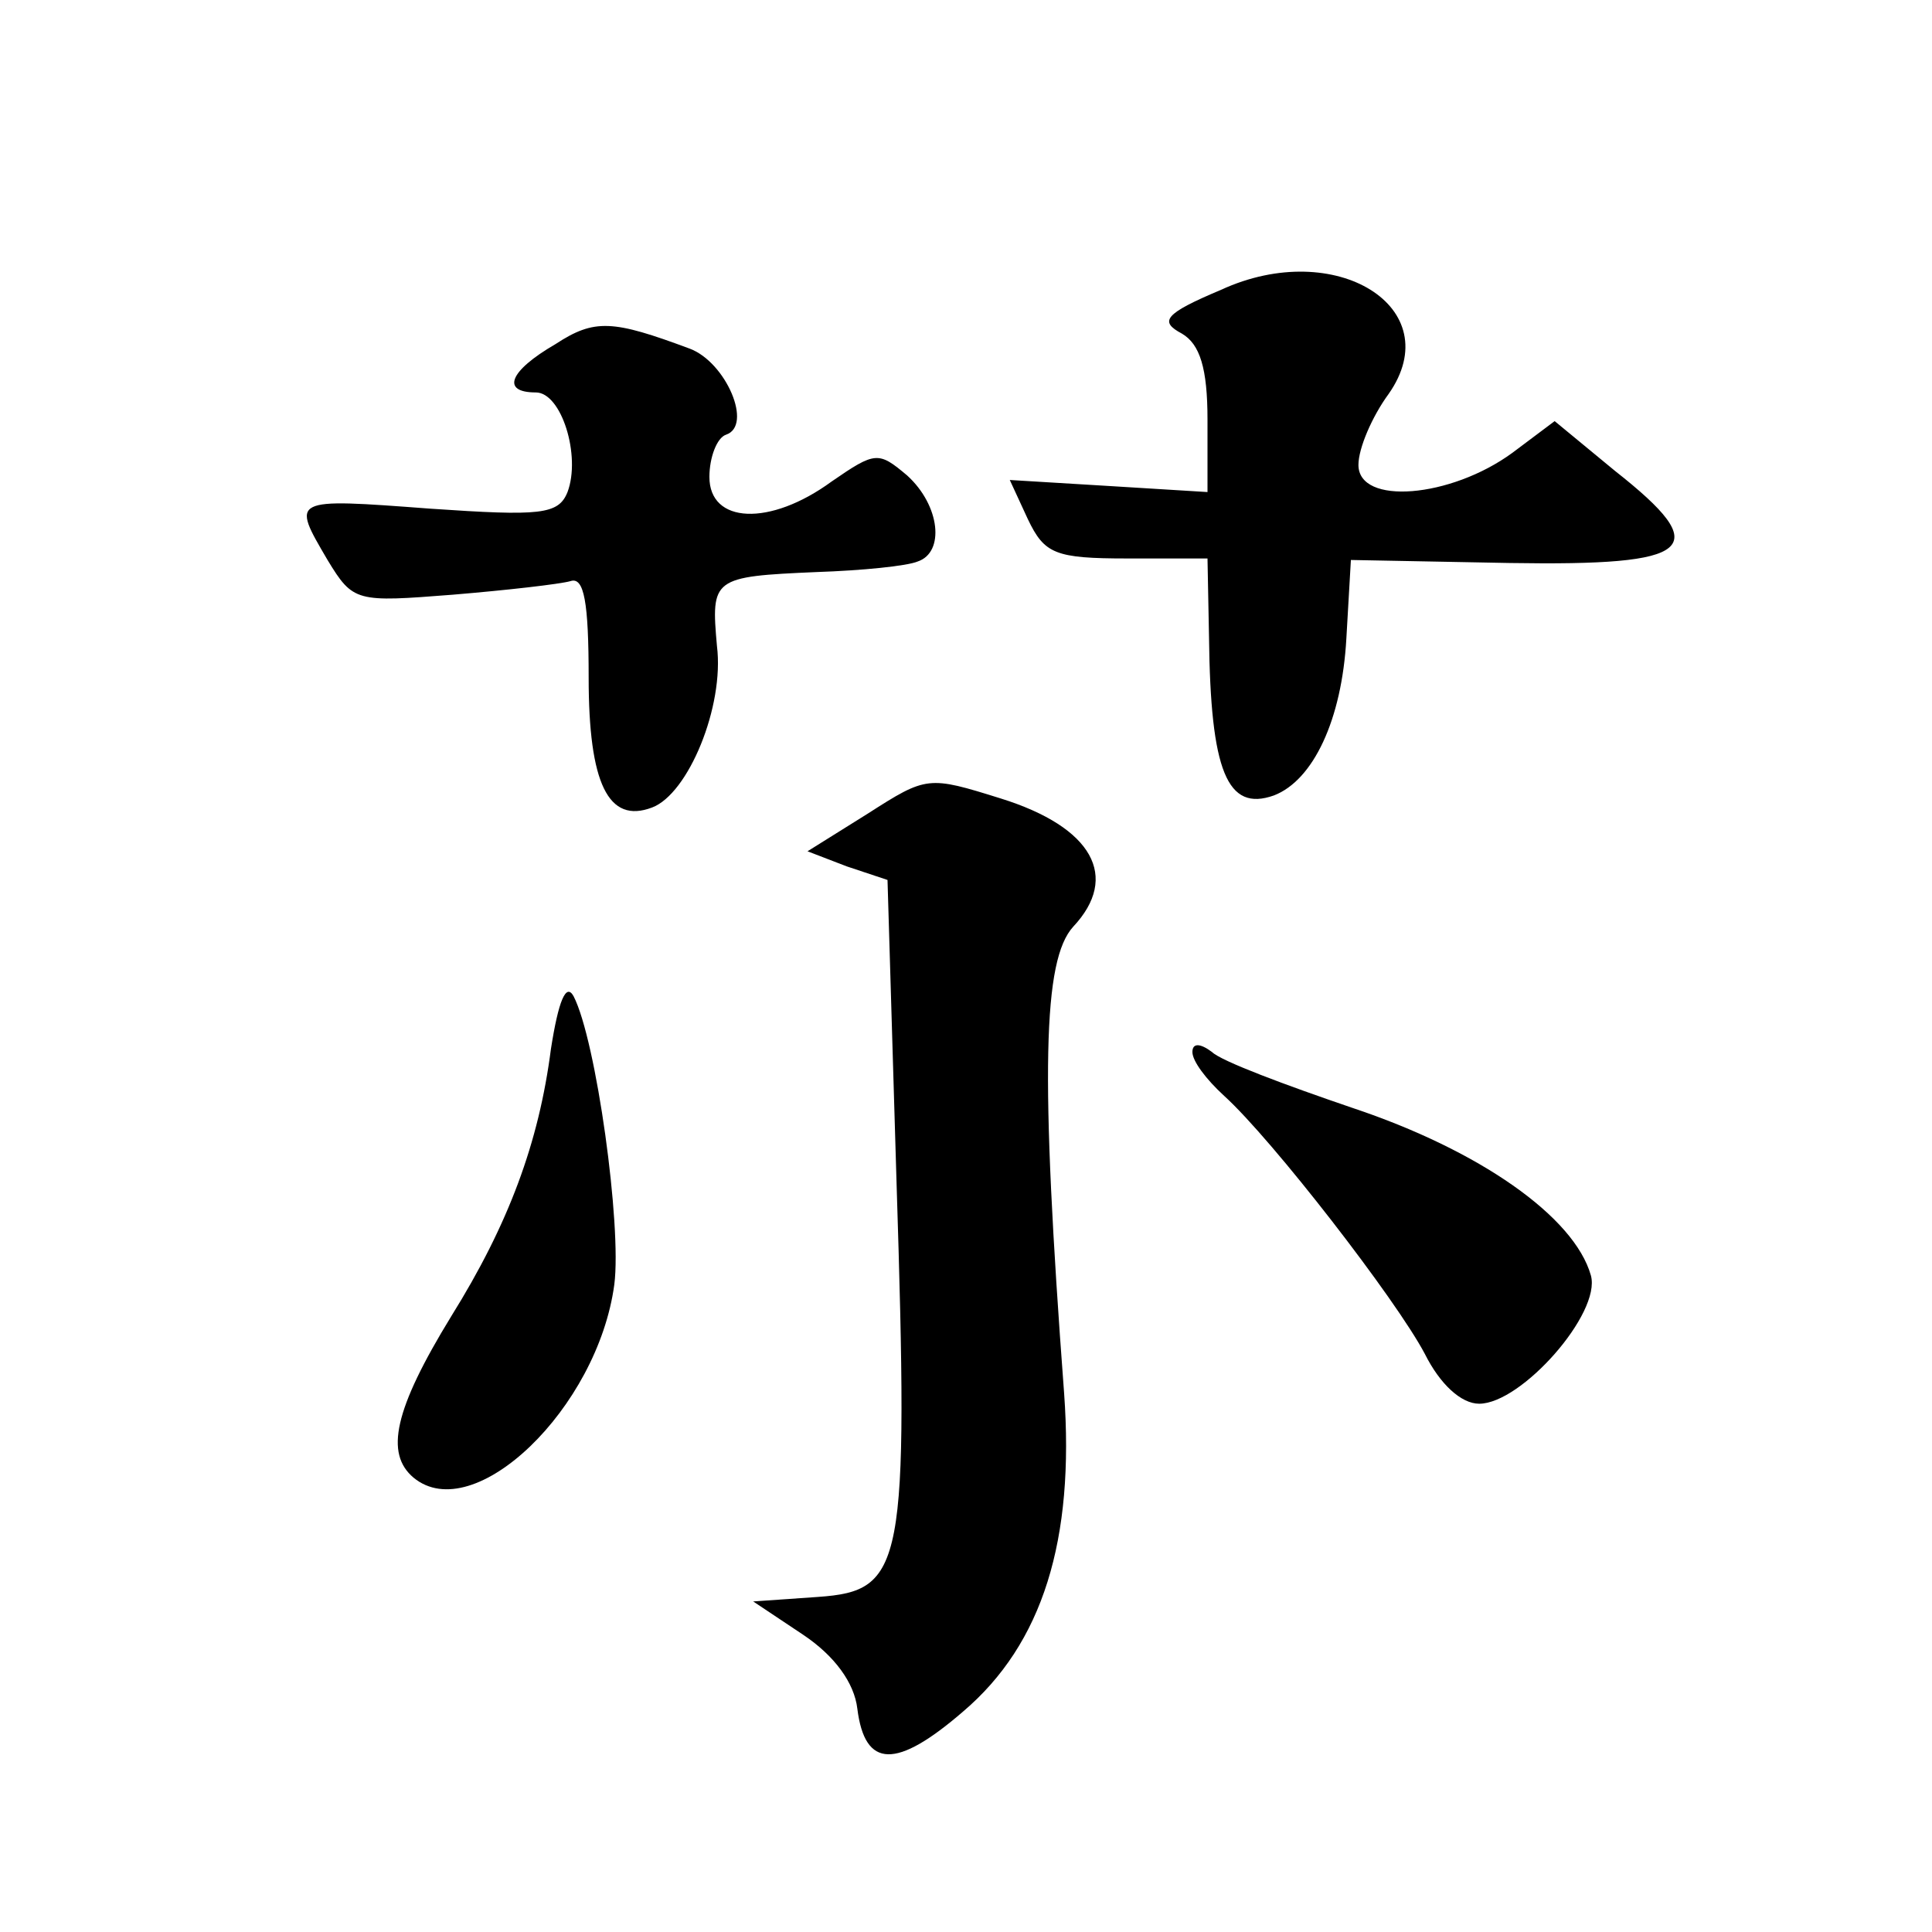 <?xml version="1.0" standalone="no"?>
<!DOCTYPE svg PUBLIC "-//W3C//DTD SVG 20010904//EN"
 "http://www.w3.org/TR/2001/REC-SVG-20010904/DTD/svg10.dtd">
<svg version="1.0" xmlns="http://www.w3.org/2000/svg"
 width="128pt" height="128pt" viewBox="0 0 128 128"
 preserveAspectRatio="xMidYMid meet">
<g transform="translate(0,128) scale(0.1,-0.1)"
fill="#0" stroke="none">
<path d="M809 1088 c-38 -16 -41 -21 -26 -29 12 -7 17 -23 17 -57 l0 -48 -65 4
-66 4 12 -26 c11 -23 18 -26 66 -26 l53 0 1 -52 c1 -89 12 -116 43 -105 26 10 45
50 48 104 l3 52 105 -2 c123 -2 136 9 70 61 l-40 33 -28 -21 c-41 -30 -102 -35
-102 -8 0 11 9 32 20 47 40 57 -35 104 -111 69z M368 1052 c-31 -18 -36 -32 -13
-32 17 0 30 -42 21 -66 -6 -15 -18 -16 -91 -11 -93 7 -92 7 -68 -34 17 -28 19 -28
83 -23 36 3 71 7 78 9 9 3 12 -14 12 -64 0 -70 13 -97 42 -86 24 9 48 67 43 107
-4 45 -3 46 66 49 30 1 60 4 67 7 18 6 15 37 -7 57 -19 16 -21 16 -50 -4 -41 -30
-81 -28 -81 3 0 13 5 26 11 28 18 6 0 48 -24 57 -51 19 -63 20 -89 3z M575 741
l-40 -25 26 -10 27 -9 6 -201 c8 -254 5 -270 -52 -274 l-43 -3 33 -22 c21 -14 34
-32 36 -49 5 -40 26 -40 70 -2 53 45 74 114 67 211 -16 213 -14 287 6 309 31 33
13 66 -48 85 -48 15 -49 15 -88 -10z M365 585 c-8 -62 -28 -116 -66 -177 -38 -62
-44 -91 -25 -107 40 -33 122 46 133 128 5 39 -12 162 -27 191 -5 9 -10 -3 -15 -35z
M790 583 c0 -6 9 -18 21 -29 32 -29 114 -135 133 -171 10 -20 24 -33 36 -33 28
0 81 60 74 85 -11 39 -74 83 -158 111 -44 15 -87 31 -93 37 -8 6 -13 6 -13 0z"/>
</g>
</svg>
